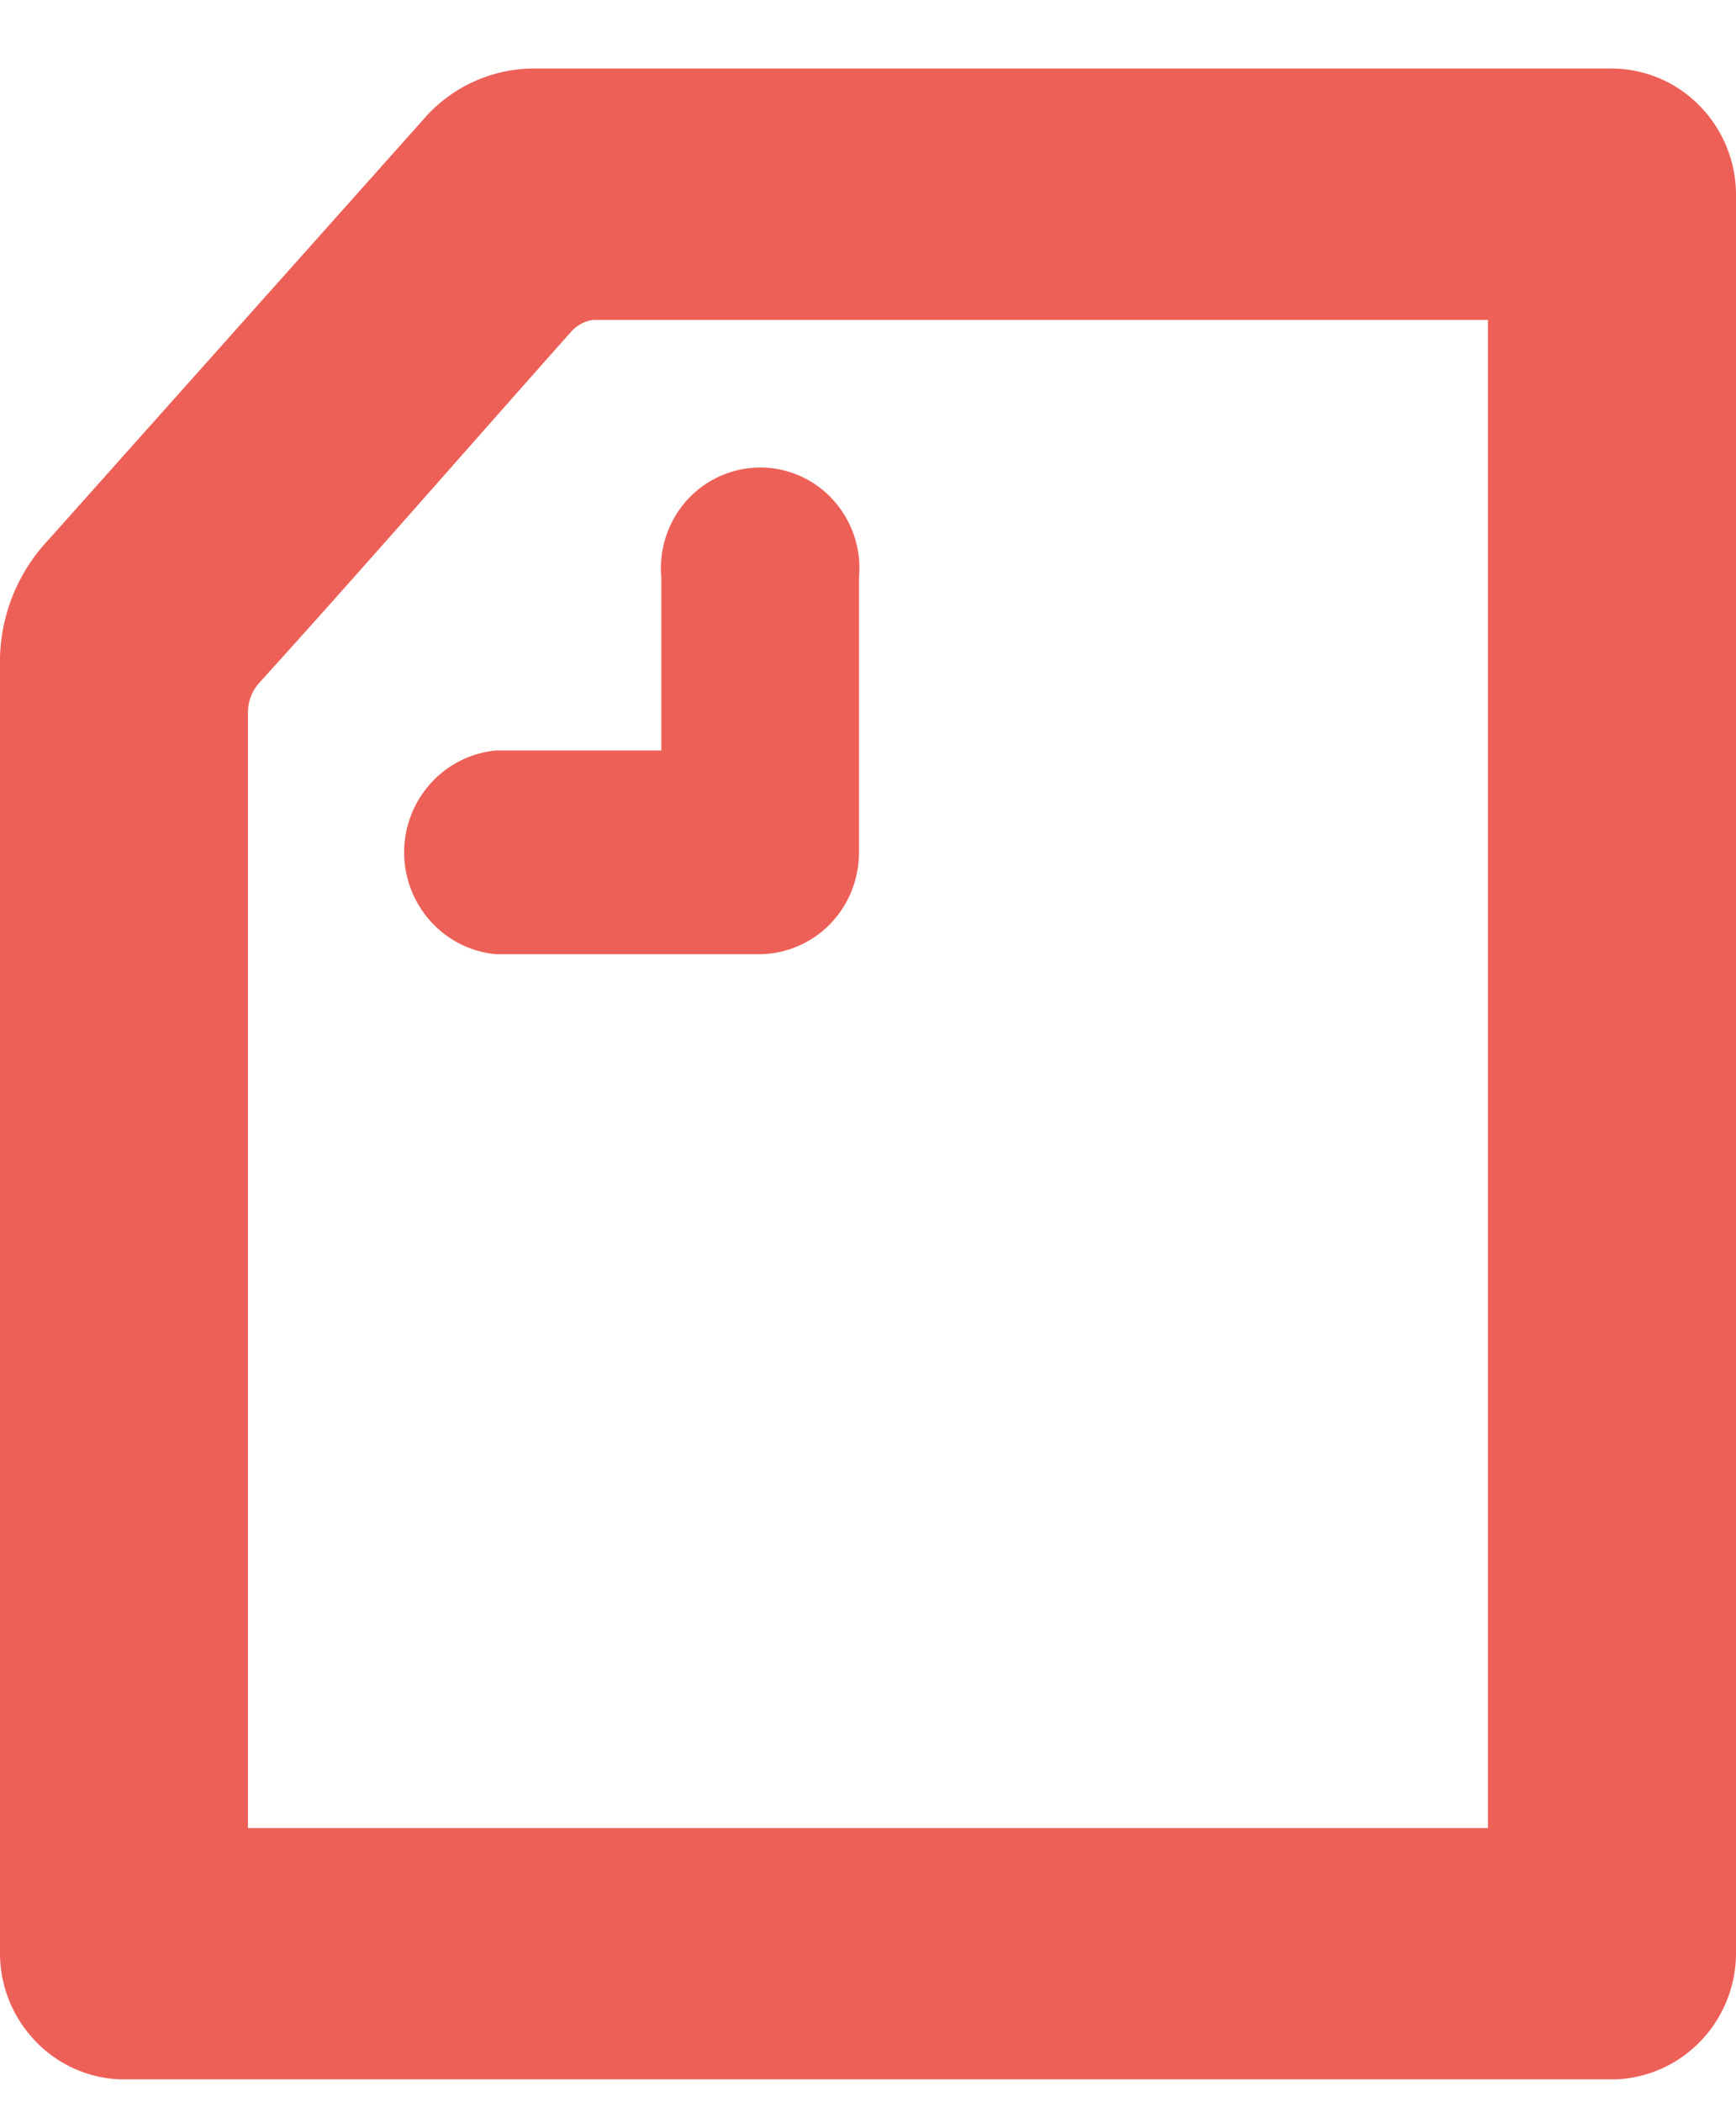 <svg width="19" height="23" fill="none" xmlns="http://www.w3.org/2000/svg"><g clip-path="url(#a)"><path fill-rule="evenodd" clip-rule="evenodd" d="M5.428 10.44a1.099 1.099 0 0 1-.715-.36 1.127 1.127 0 0 1 0-1.509c.186-.206.441-.334.715-.36h1.81V6.315a1.113 1.113 0 0 1 .28-.842 1.086 1.086 0 0 1 .801-.358 1.074 1.074 0 0 1 .802.358 1.103 1.103 0 0 1 .28.842v3.007a1.122 1.122 0 0 1-.315.787 1.094 1.094 0 0 1-.771.331H5.428ZM17.643.75a1.35 1.35 0 0 1 .963.412 1.387 1.387 0 0 1 .394.981v19.25c-.007.361-.153.705-.407.958a1.358 1.358 0 0 1-.95.4H1.357a1.35 1.35 0 0 1-.963-.413A1.386 1.386 0 0 1 0 21.357V7.295a1.948 1.948 0 0 1 .534-1.393l4.09-4.584A1.603 1.603 0 0 1 5.898.75h11.744ZM2.714 20h13.571V3.5H6.487a.406.406 0 0 0-.235.128c-1.15 1.293-2.307 2.622-3.43 3.86a.49.49 0 0 0-.108.311V20Z" fill="#ED6058"/></g><defs><clipPath id="a"><path fill="#fff" transform="translate(0 .75)" d="M0 0h19v22H0z"/></clipPath></defs></svg>